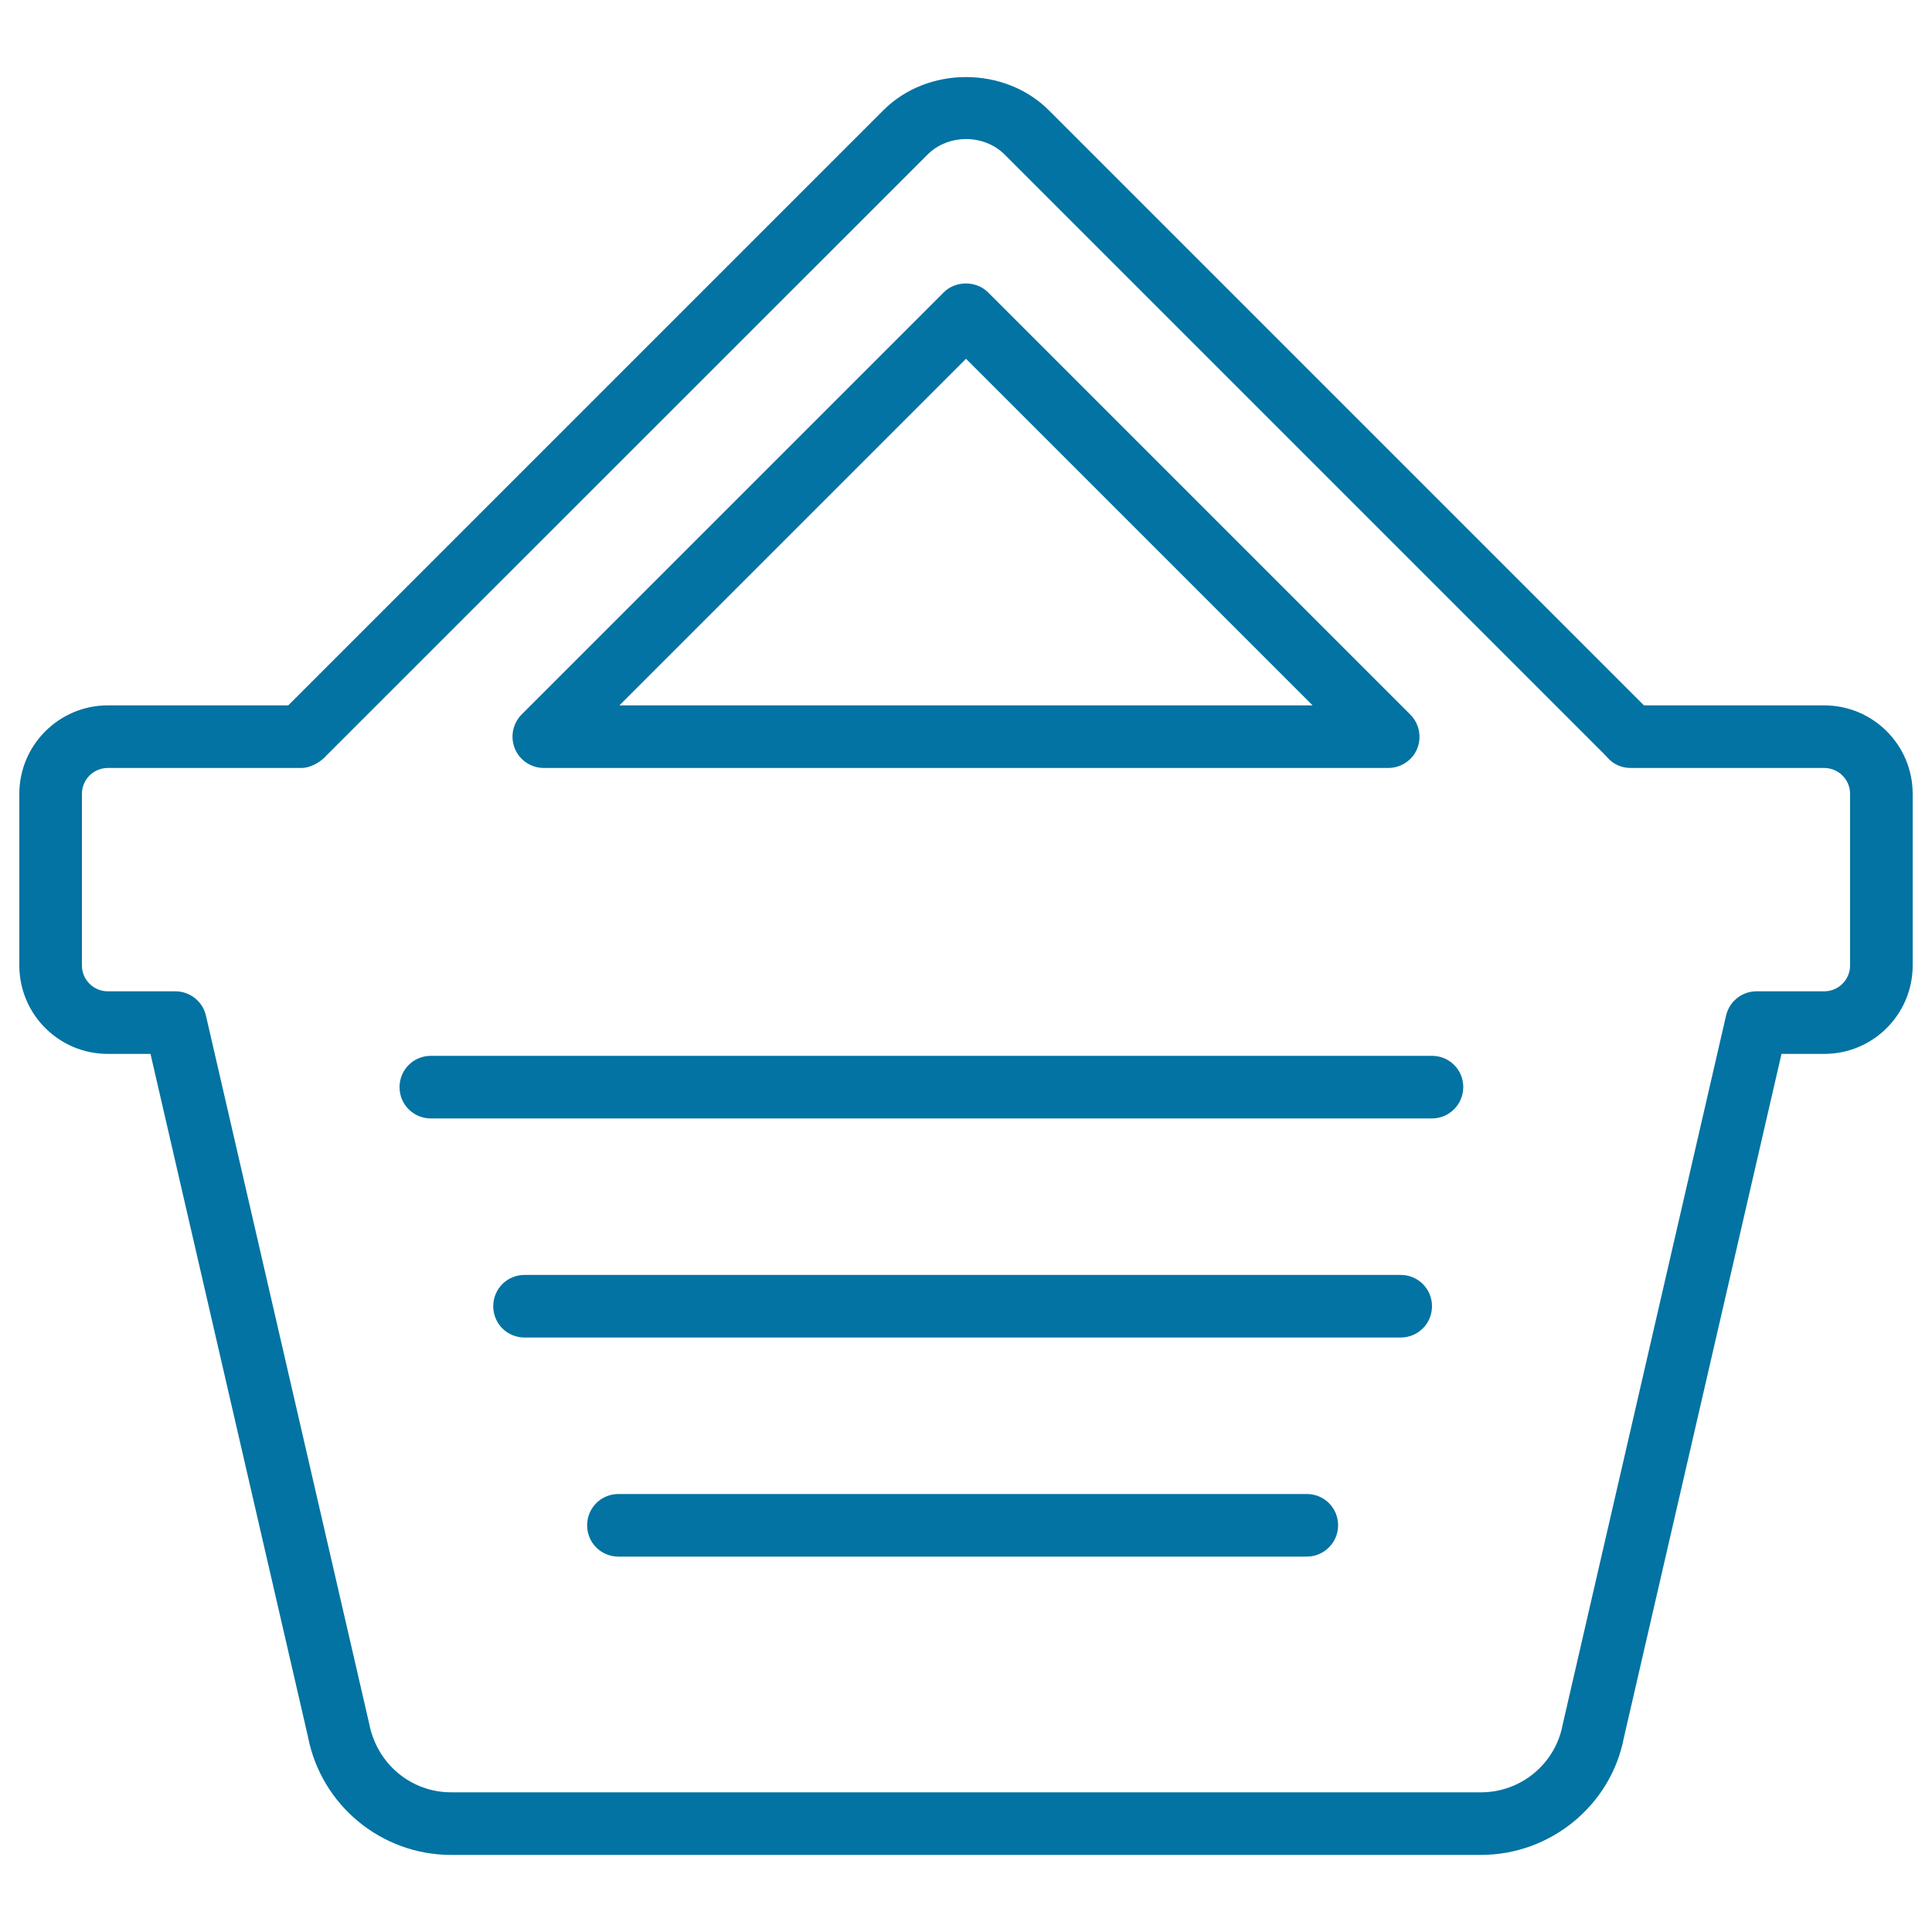 <svg xmlns="http://www.w3.org/2000/svg" viewBox="0 0 1000 1000" style="fill:#0273a2">
<title>Shopping Basket Outlined Commercial Tool SVG icon</title>
<g><g><path d="M766.5,960.1H233.5c-36.2,0-67.3-25.8-74.1-61.2L77.9,545.5H55.8C30.5,545.5,10,525,10,499.7v-88.8c0-25.2,20.5-45.8,45.8-45.8h93.4l308-308c22.9-23,62.8-22.9,85.7,0l308,308h93.3c25.3,0,45.8,20.5,45.8,45.8v88.8c0,25.3-20.5,45.8-45.8,45.8h-22.1l-81.6,354C833.8,934.3,802.7,960.1,766.5,960.1z M55.8,397.5c-7.4,0-13.4,6-13.4,13.4v88.8c0,7.4,6,13.4,13.4,13.4h35c7.5,0,14.1,5.2,15.8,12.6l84.5,366.5c4,20.8,21.7,35.5,42.4,35.5h533.1c20.6,0,38.4-14.7,42.2-34.9l84.6-367.1c1.7-7.4,8.2-12.6,15.8-12.6h35c7.4,0,13.4-6,13.4-13.4v-88.8c0-7.4-6-13.4-13.4-13.4H844c-4.6,0-9-1.9-12-5.4l-1.3-1.4L520,80c-10.7-10.7-29.2-10.7-39.9,0l-311,310.9c-3.1,3.6-8.4,6.6-13.1,6.6H55.8z M676.4,805.7H320.1c-9,0-16.2-7.2-16.2-16.2c0-9,7.2-16.2,16.2-16.2h356.3c9,0,16.2,7.2,16.2,16.2C692.6,798.4,685.3,805.7,676.4,805.7z M725,692.3H271.5c-9,0-16.2-7.2-16.2-16.2c0-9,7.2-16.2,16.2-16.2H725c9,0,16.2,7.2,16.2,16.2C741.2,685.1,733.9,692.3,725,692.3z M741.2,578.9H223c-9,0-16.2-7.2-16.2-16.2c0-9,7.2-16.2,16.2-16.2h518.2c9,0,16.2,7.2,16.2,16.2C757.3,571.7,750.1,578.9,741.2,578.9z M718.5,397.5h-437c-6.5,0-12.5-3.9-15-10c-2.5-6.1-1.1-13,3.5-17.7l218.5-218.5c6.1-6.1,16.8-6.1,22.9,0L730,369.9c4.6,4.6,6,11.6,3.5,17.7C731,393.6,725.1,397.5,718.5,397.5z M320.6,365.1h358.8L500,185.7L320.6,365.1z"/></g></g>
</svg>